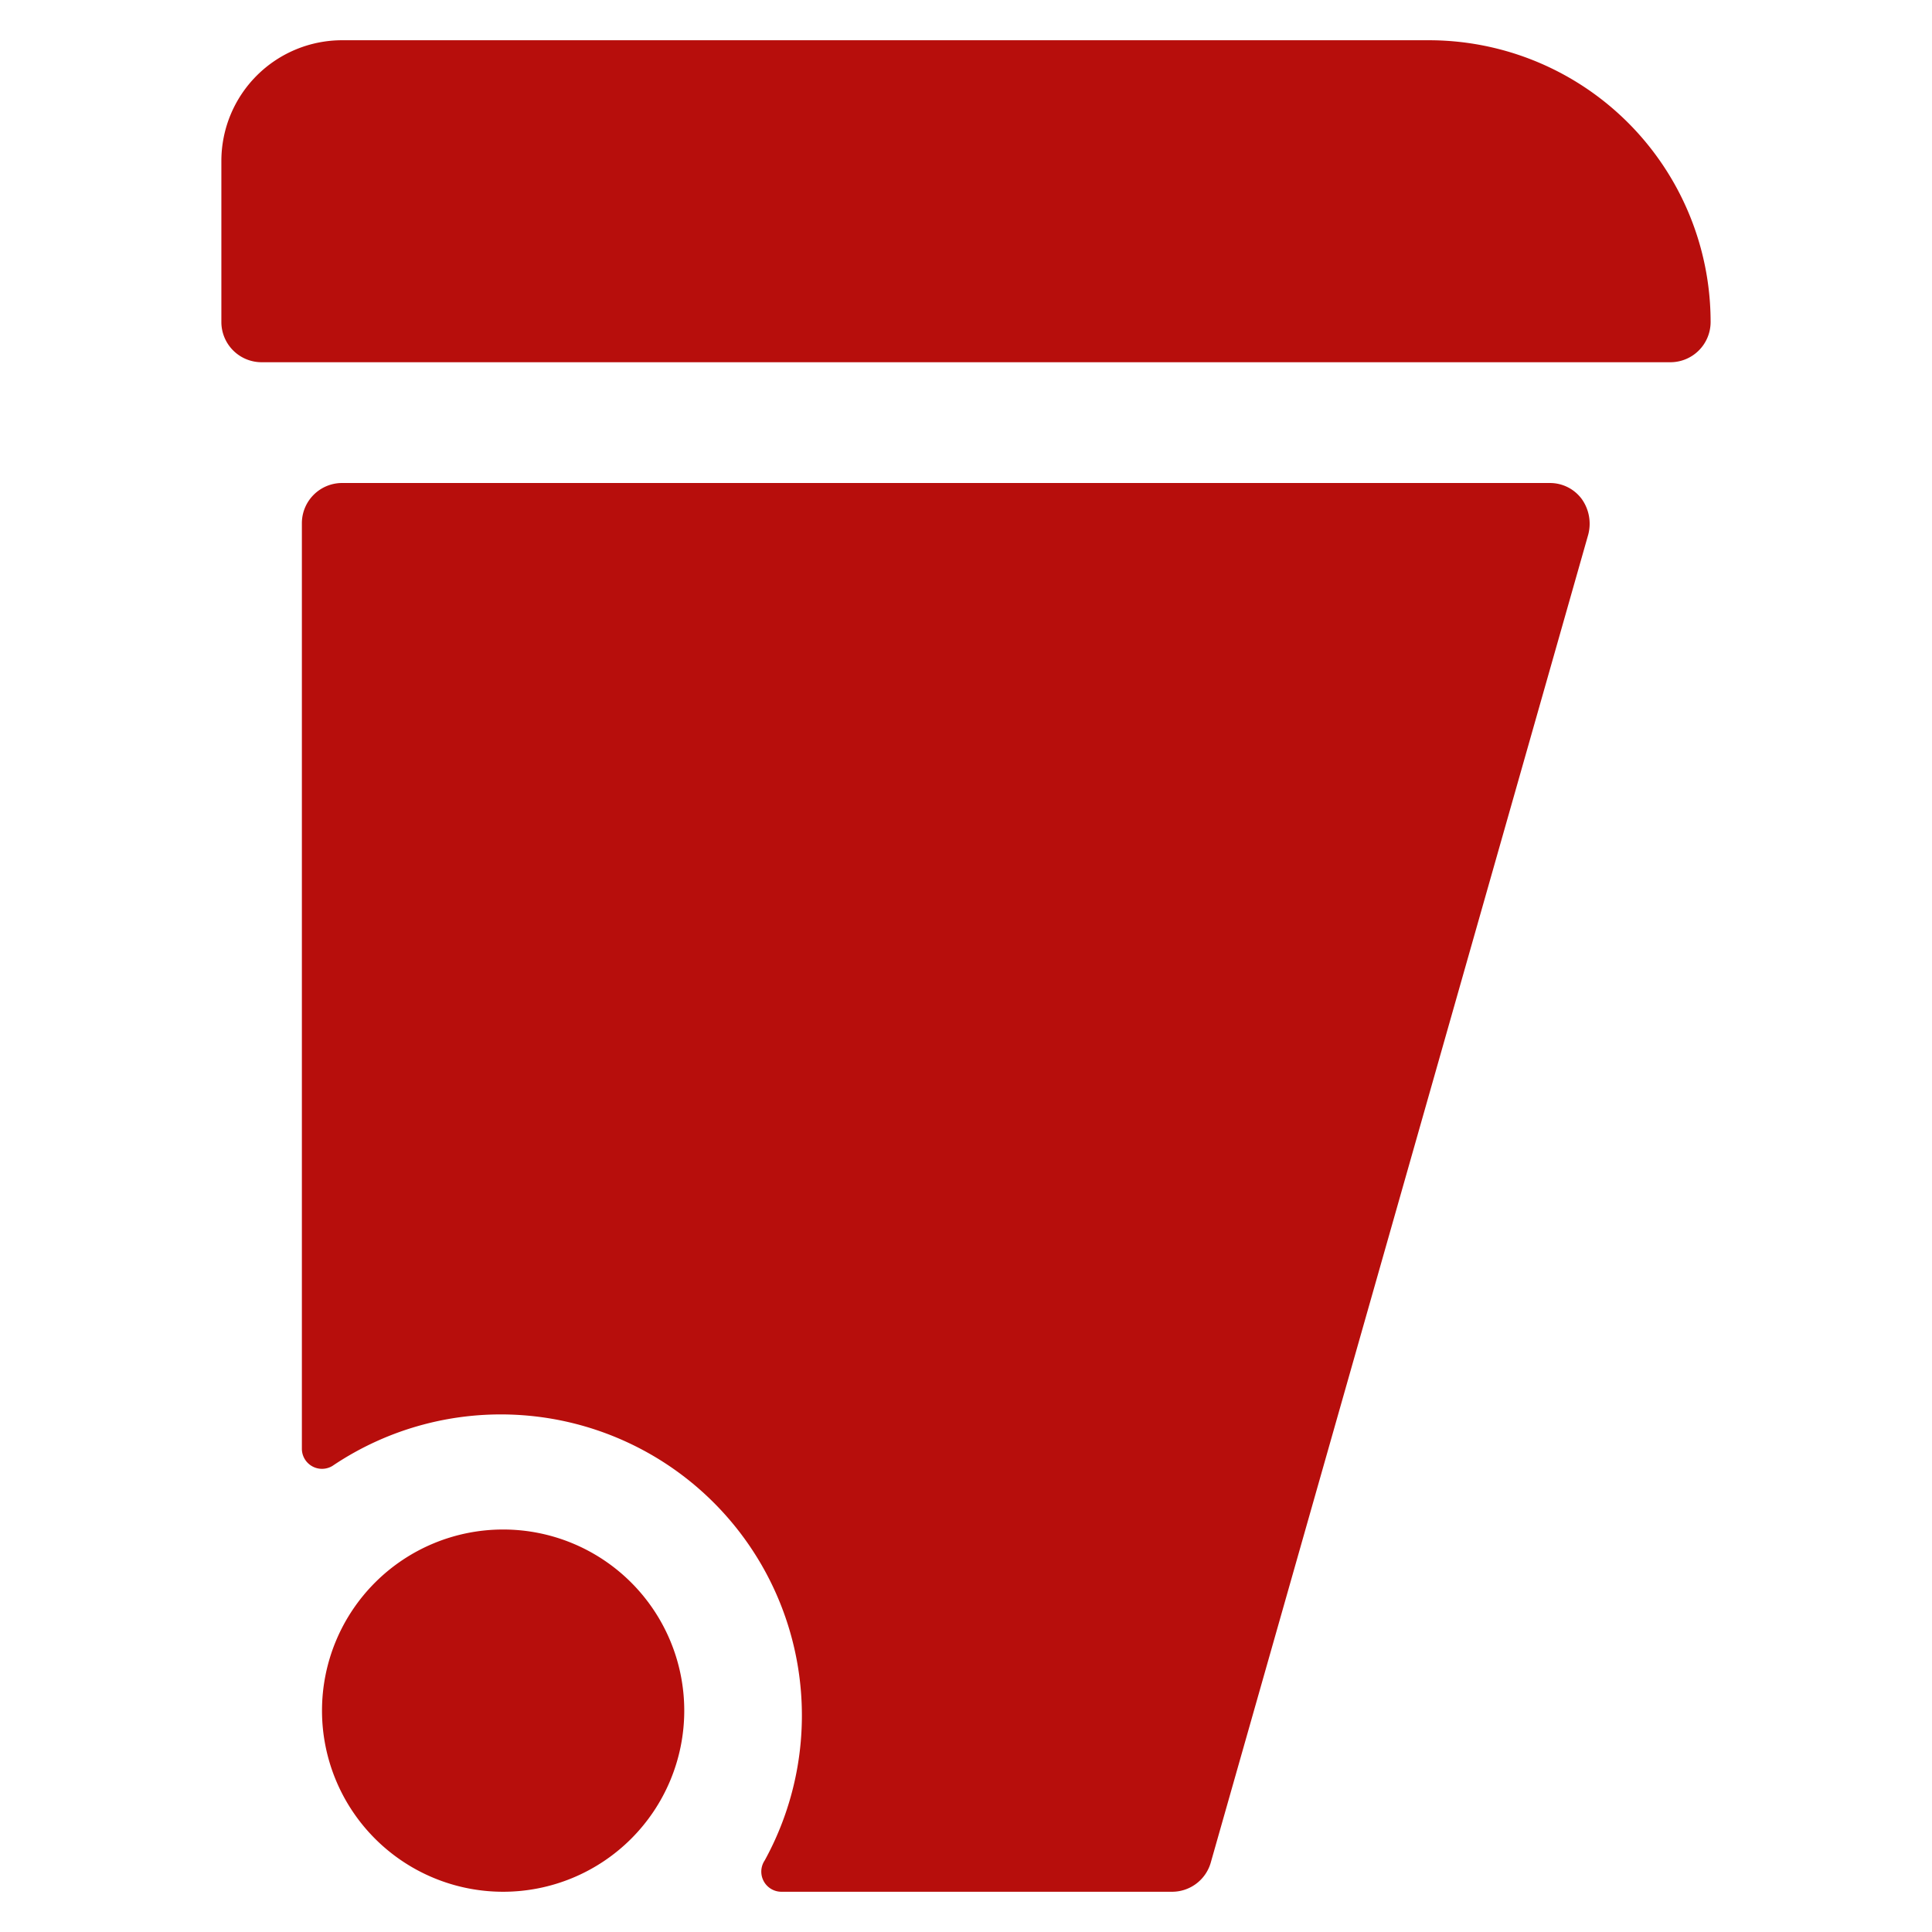 <svg xmlns="http://www.w3.org/2000/svg" viewBox="0 0 100 100" id="Garbage-Bin--Streamline-Ultimate" height="100" width="100"><desc>Garbage Bin Streamline Icon: https://streamlinehq.com</desc><g><path d="M73.958 2.083H17.708A6.25 6.25 0 0 0 11.458 8.333v8.333a2.083 2.083 0 0 0 2.083 2.083h72.917a2.083 2.083 0 0 0 2.083 -2.083 14.583 14.583 0 0 0 -14.583 -14.583Z" fill="#b70e0c" stroke-width="4.167"></path><path d="M80.208 25h-62.5a2.083 2.083 0 0 0 -2.083 2.083V75a1.042 1.042 0 0 0 1.583 0.875 15.583 15.583 0 0 1 22.375 20.417 1.042 1.042 0 0 0 0.875 1.625h20.208a2.083 2.083 0 0 0 2 -1.5l19.542 -68.75a2.208 2.208 0 0 0 -0.333 -1.833 2.042 2.042 0 0 0 -1.667 -0.833Z" fill="#b70e0c" stroke-width="4.167"></path><path d="M16.667 88.542a9.375 9.375 0 1 0 18.75 0 9.375 9.375 0 1 0 -18.75 0" fill="#b70e0c" stroke-width="4.167"></path></g></svg>